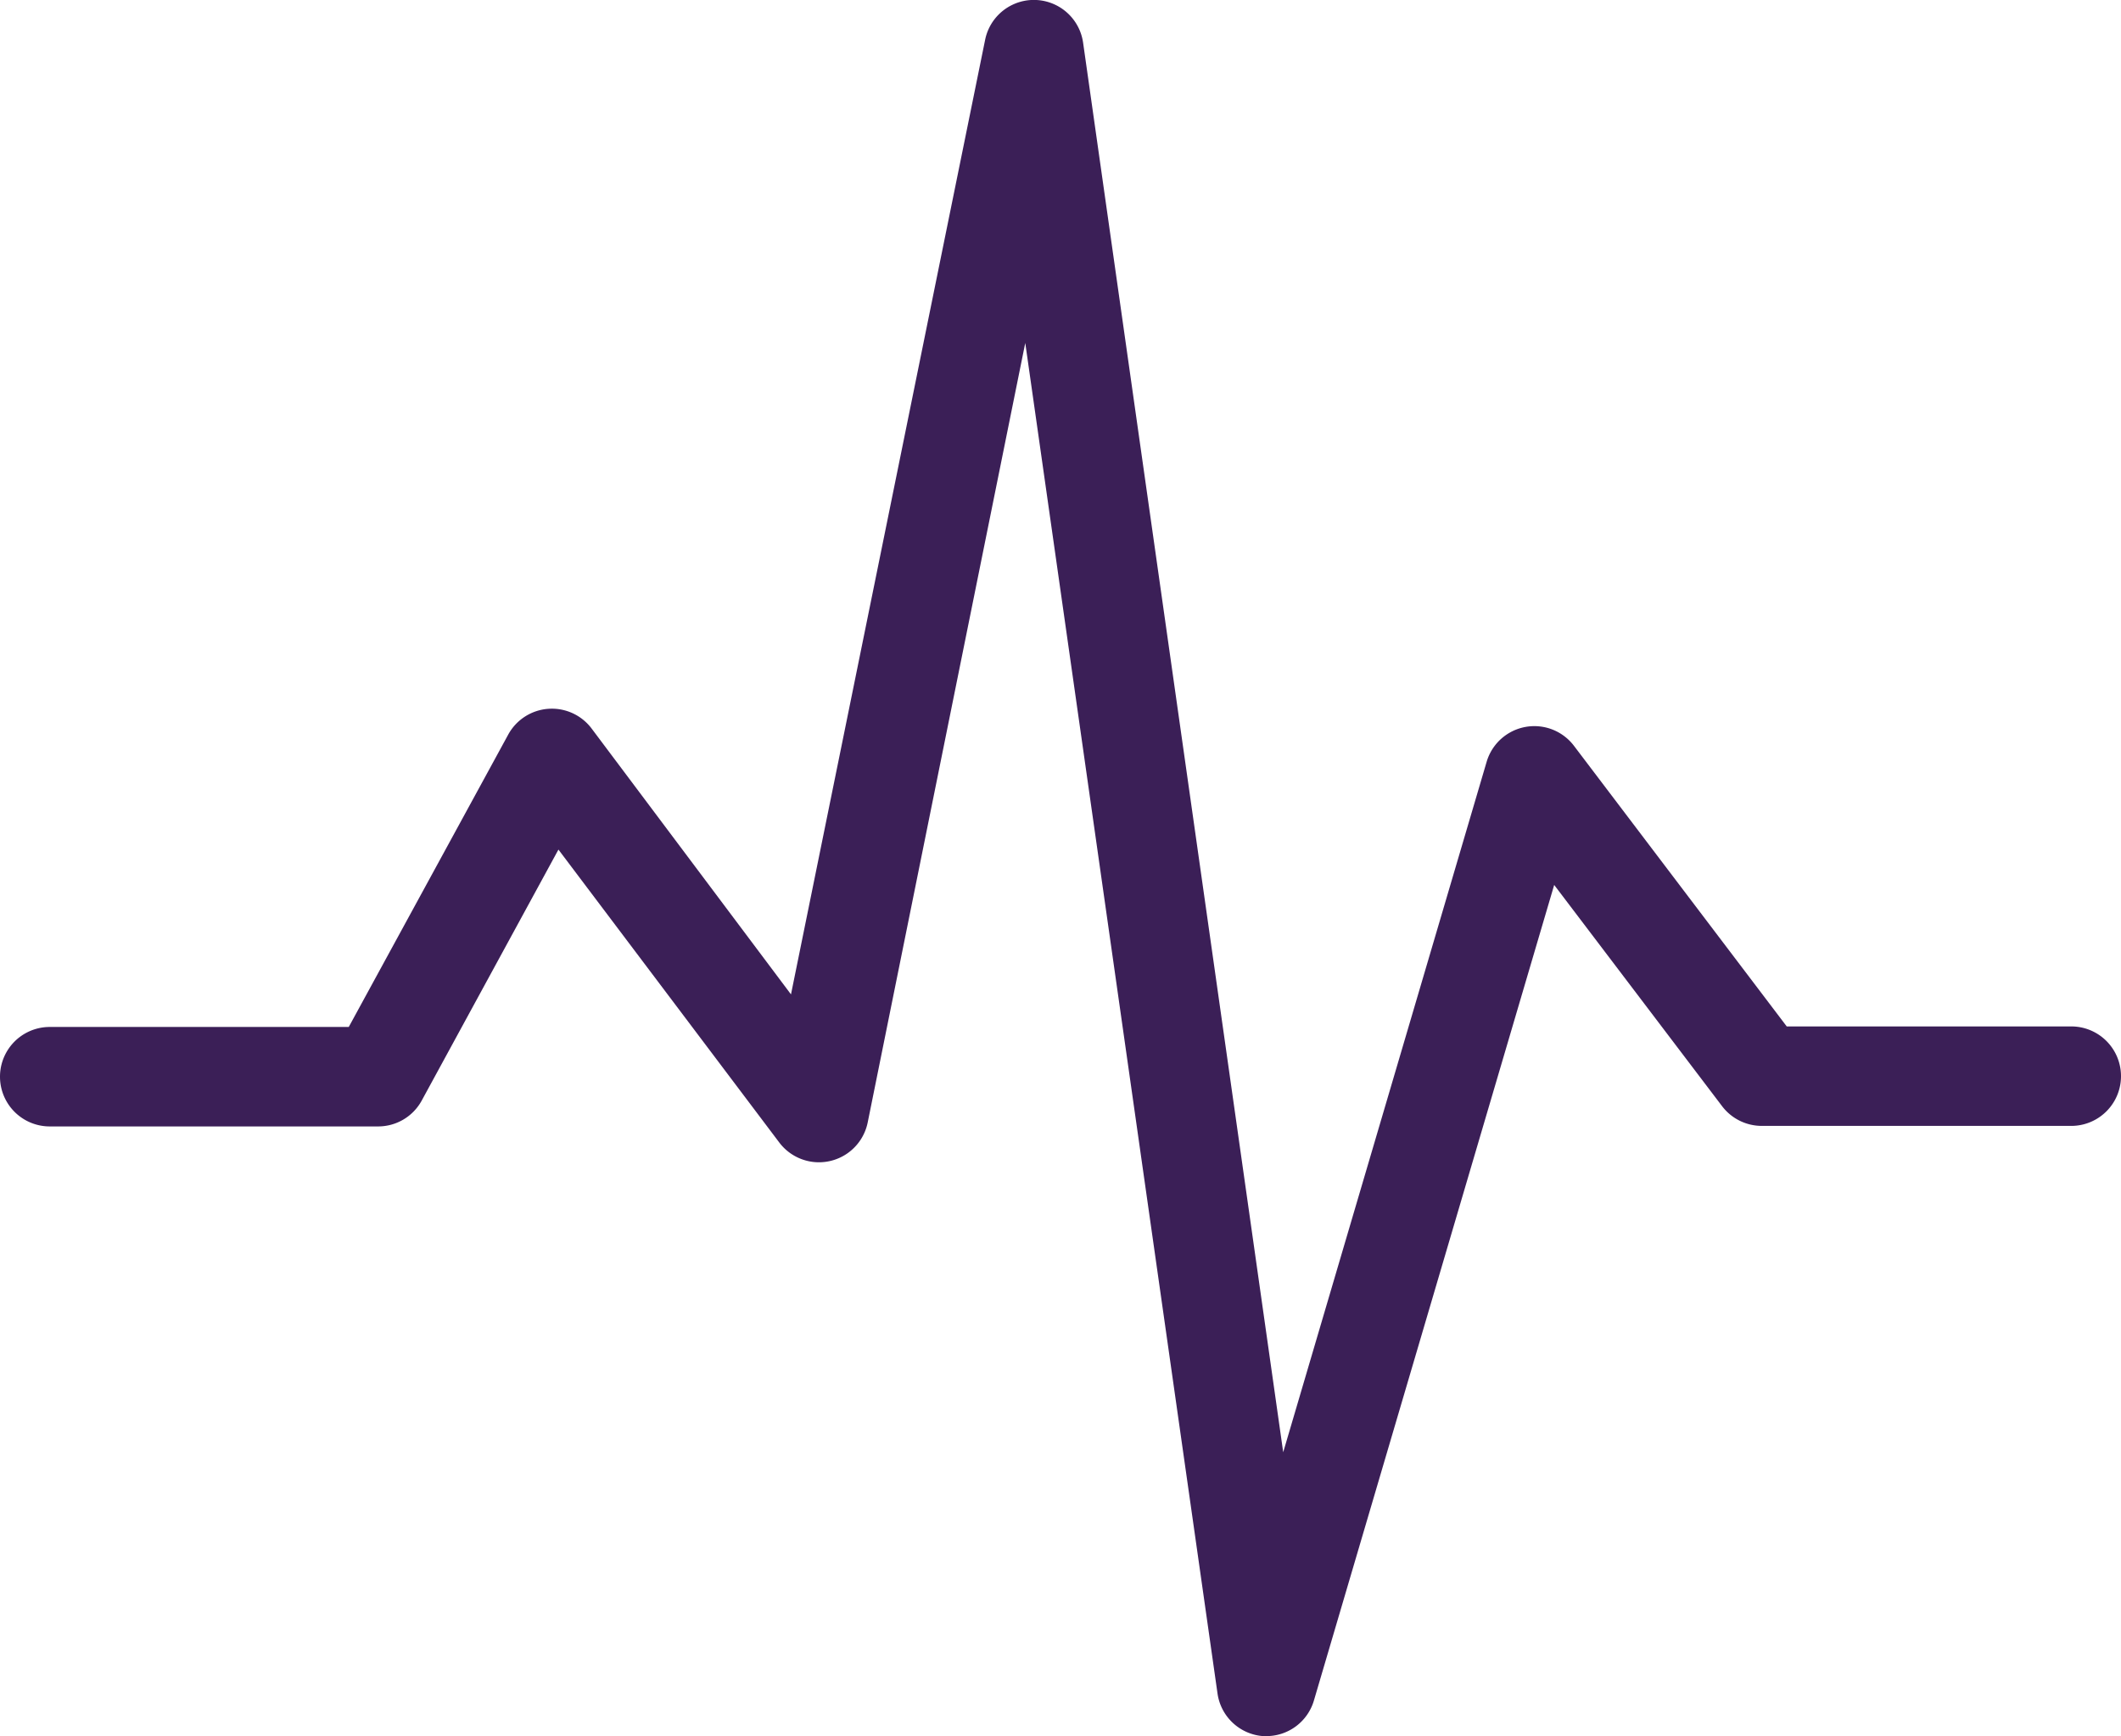 <svg id="Layer_1" data-name="Layer 1" xmlns="http://www.w3.org/2000/svg" viewBox="0 0 159.52 130.56"><defs><style>.cls-1{fill:#3b1f57;}</style></defs><path class="cls-1" d="M95.24,130.56H95a3.74,3.74,0,0,1-3.43-3.2L77.11,25.79,65.26,84.41a3.74,3.74,0,0,1-6.65,1.51L42,63.89,31.72,82.76a3.73,3.73,0,0,1-3.28,1.95H3.74a3.74,3.74,0,0,1,0-7.48H26.23l12-22a3.74,3.74,0,0,1,6.26-.45l15,20L74.09,3a3.74,3.74,0,0,1,7.37.21l15.05,106,15.3-51.92a3.74,3.74,0,0,1,6.57-1.2l16,21.1h21.4a3.74,3.74,0,1,1,0,7.48H132.52a3.75,3.75,0,0,1-3-1.48L116.89,66.55,98.82,127.88A3.73,3.73,0,0,1,95.24,130.56Z"/></svg>